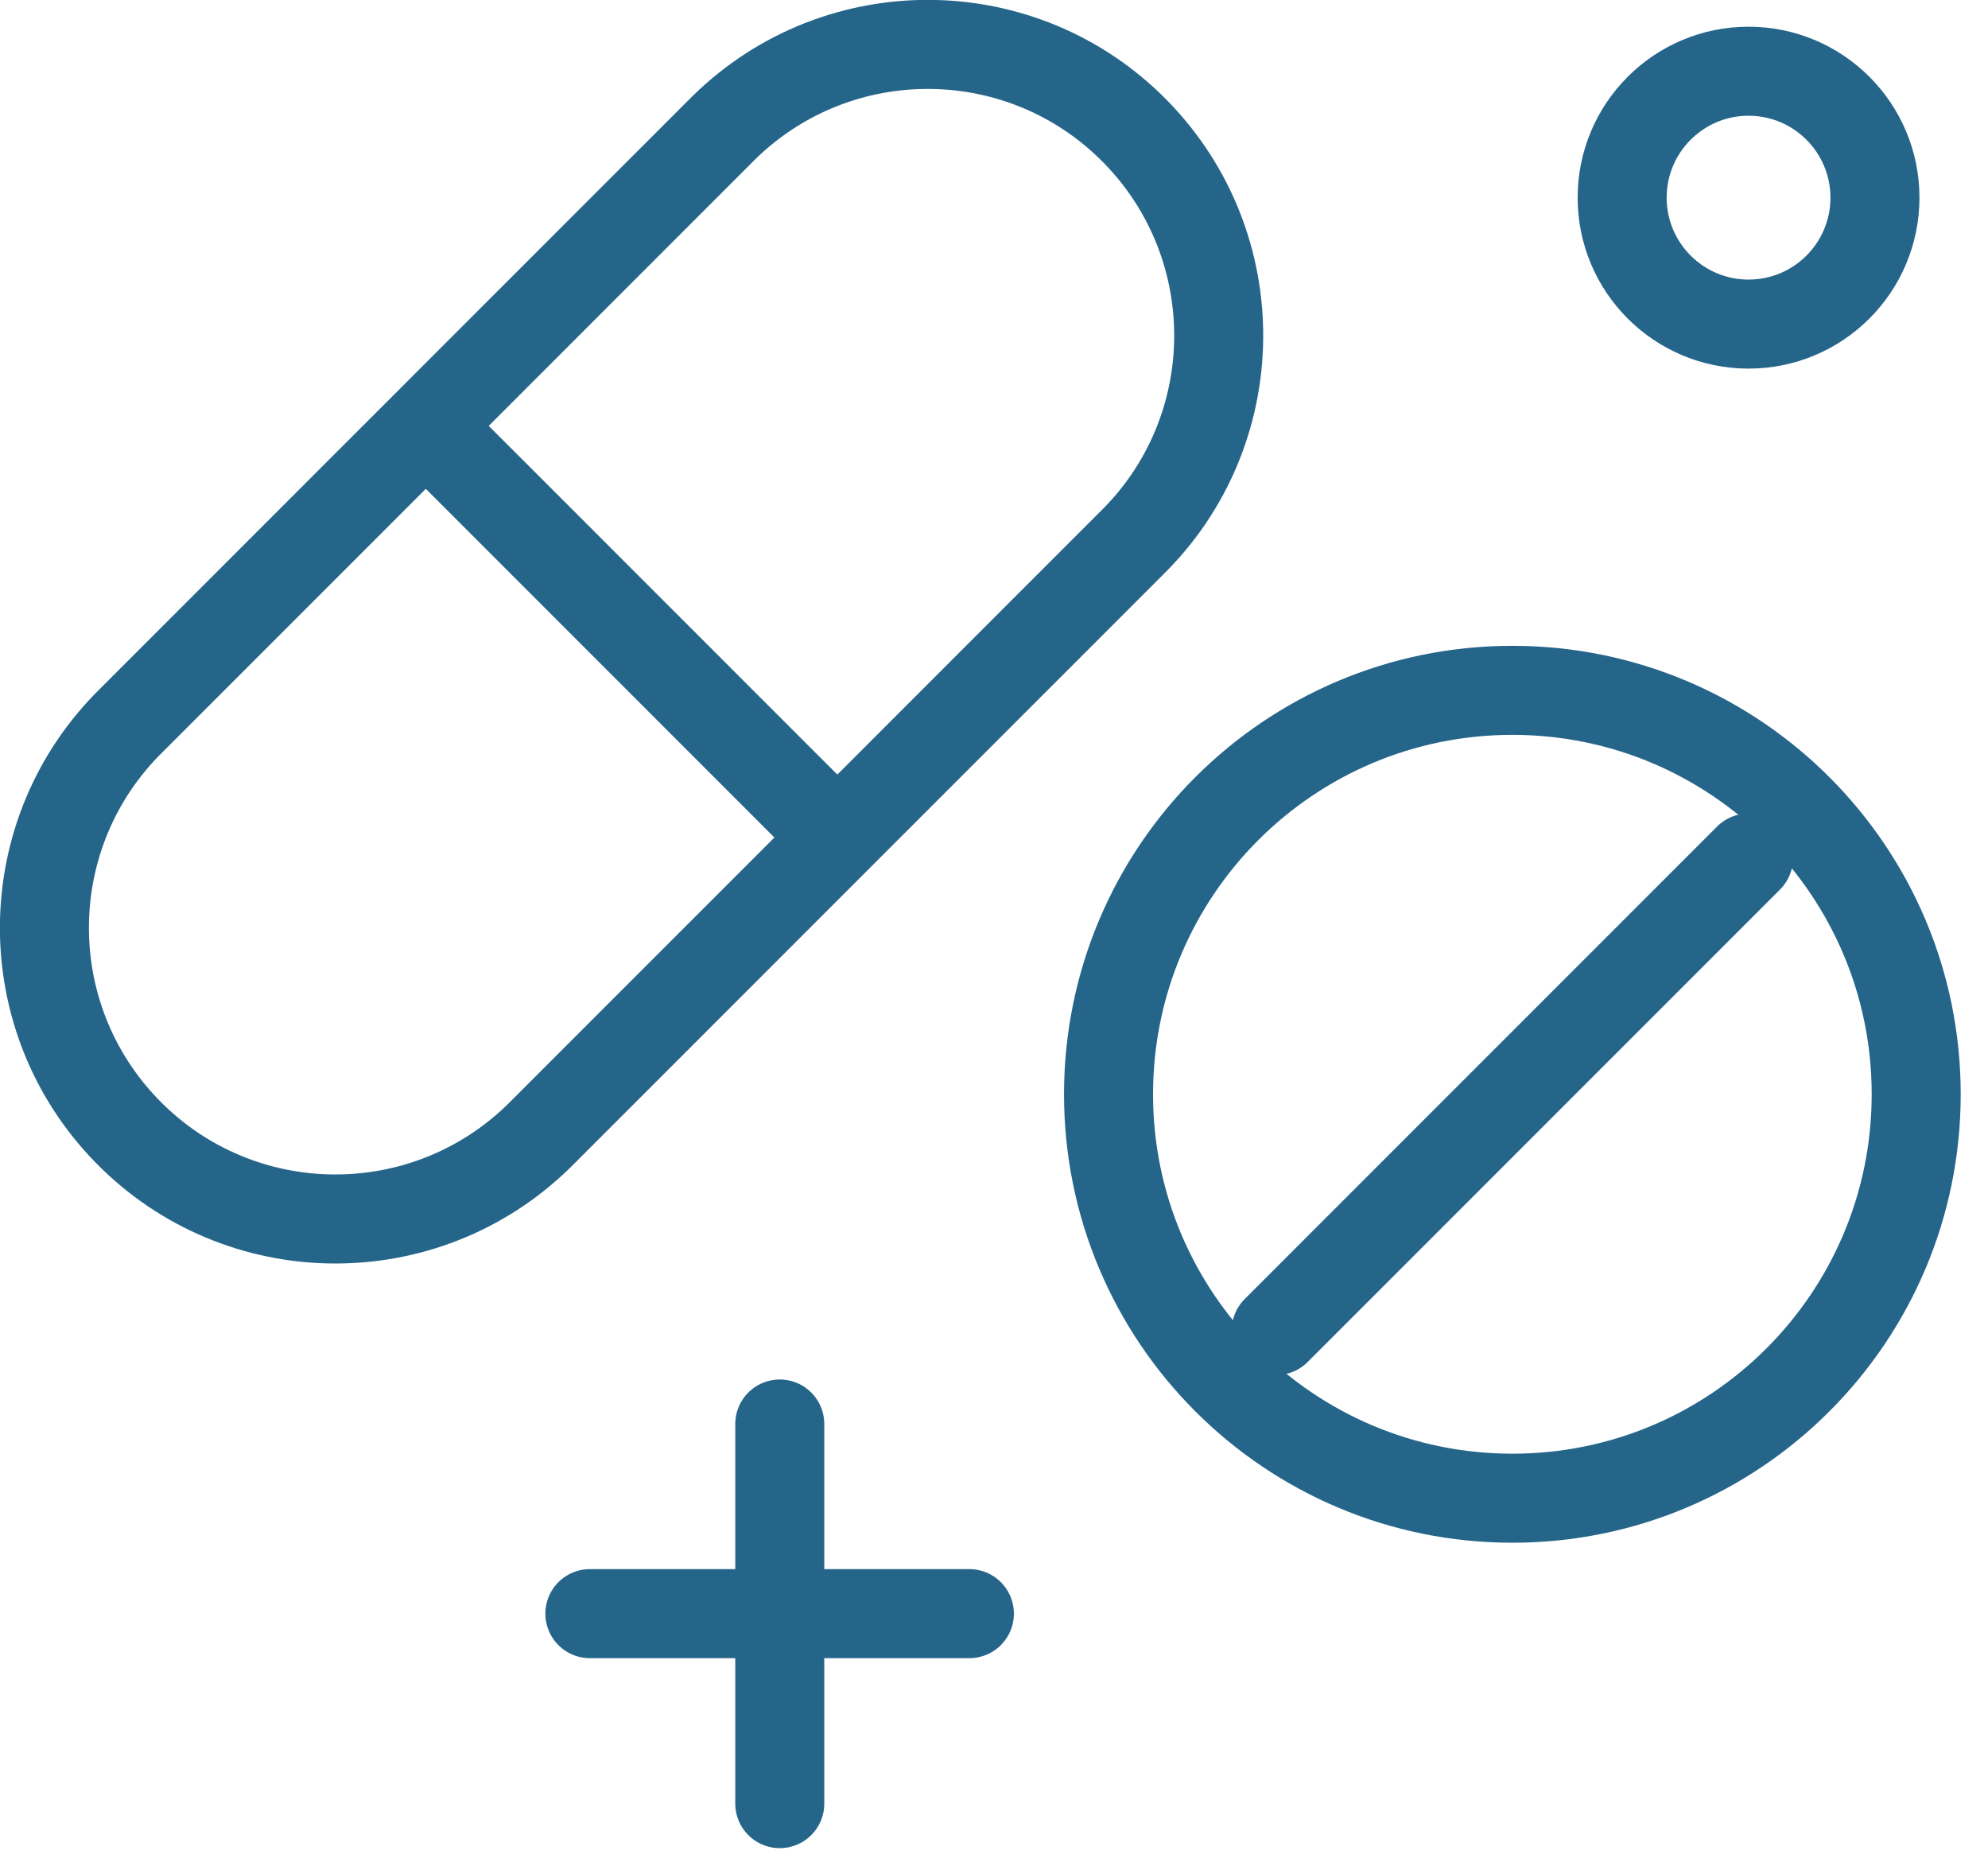 <svg width="67" height="63" viewBox="0 0 67 63" fill="none" xmlns="http://www.w3.org/2000/svg">
<g clip-path="url(#clip0_2393_15886)">
<path d="M19.88 54.369H32.67" stroke="#25658A" stroke-width="3" stroke-linecap="round" stroke-linejoin="round"/>
<path d="M26.28 47.98V60.77" stroke="#25658A" stroke-width="3" stroke-linecap="round" stroke-linejoin="round"/>
<path d="M58.93 10.92C61.283 10.92 63.19 9.013 63.19 6.66C63.19 4.308 61.283 2.4 58.93 2.4C56.577 2.4 54.67 4.308 54.67 6.66C54.67 9.013 56.577 10.92 58.93 10.92Z" stroke="#25658A" stroke-width="3" stroke-linecap="round" stroke-linejoin="round"/>
<path d="M14.35 14.349L28.22 28.219M18.31 38.129L38.13 18.309C42 14.519 42.06 8.309 38.27 4.439C34.48 0.569 28.27 0.509 24.4 4.299C24.35 4.349 24.31 4.389 24.26 4.439L4.44 24.259C0.57 28.049 0.51 34.259 4.3 38.129C8.09 41.999 14.3 42.059 18.17 38.269C18.22 38.219 18.26 38.179 18.31 38.129Z" stroke="#25658A" stroke-width="3" stroke-linecap="round" stroke-linejoin="round"/>
<path d="M50.97 50.48C58.487 50.48 64.58 44.386 64.58 36.87C64.58 29.353 58.487 23.26 50.97 23.26C43.453 23.26 37.36 29.353 37.36 36.87C37.36 44.386 43.453 50.48 50.97 50.48Z" stroke="#25658A" stroke-width="3" stroke-linecap="round" stroke-linejoin="round"/>
<path d="M43.01 44.83L58.93 28.91" stroke="#25658A" stroke-width="3" stroke-linecap="round" stroke-linejoin="round"/>
</g>
<defs>
<clipPath id="clip0_2393_15886">
<rect width="66.09" height="62.27" fill="white"/>
</clipPath>
</defs>
</svg>
